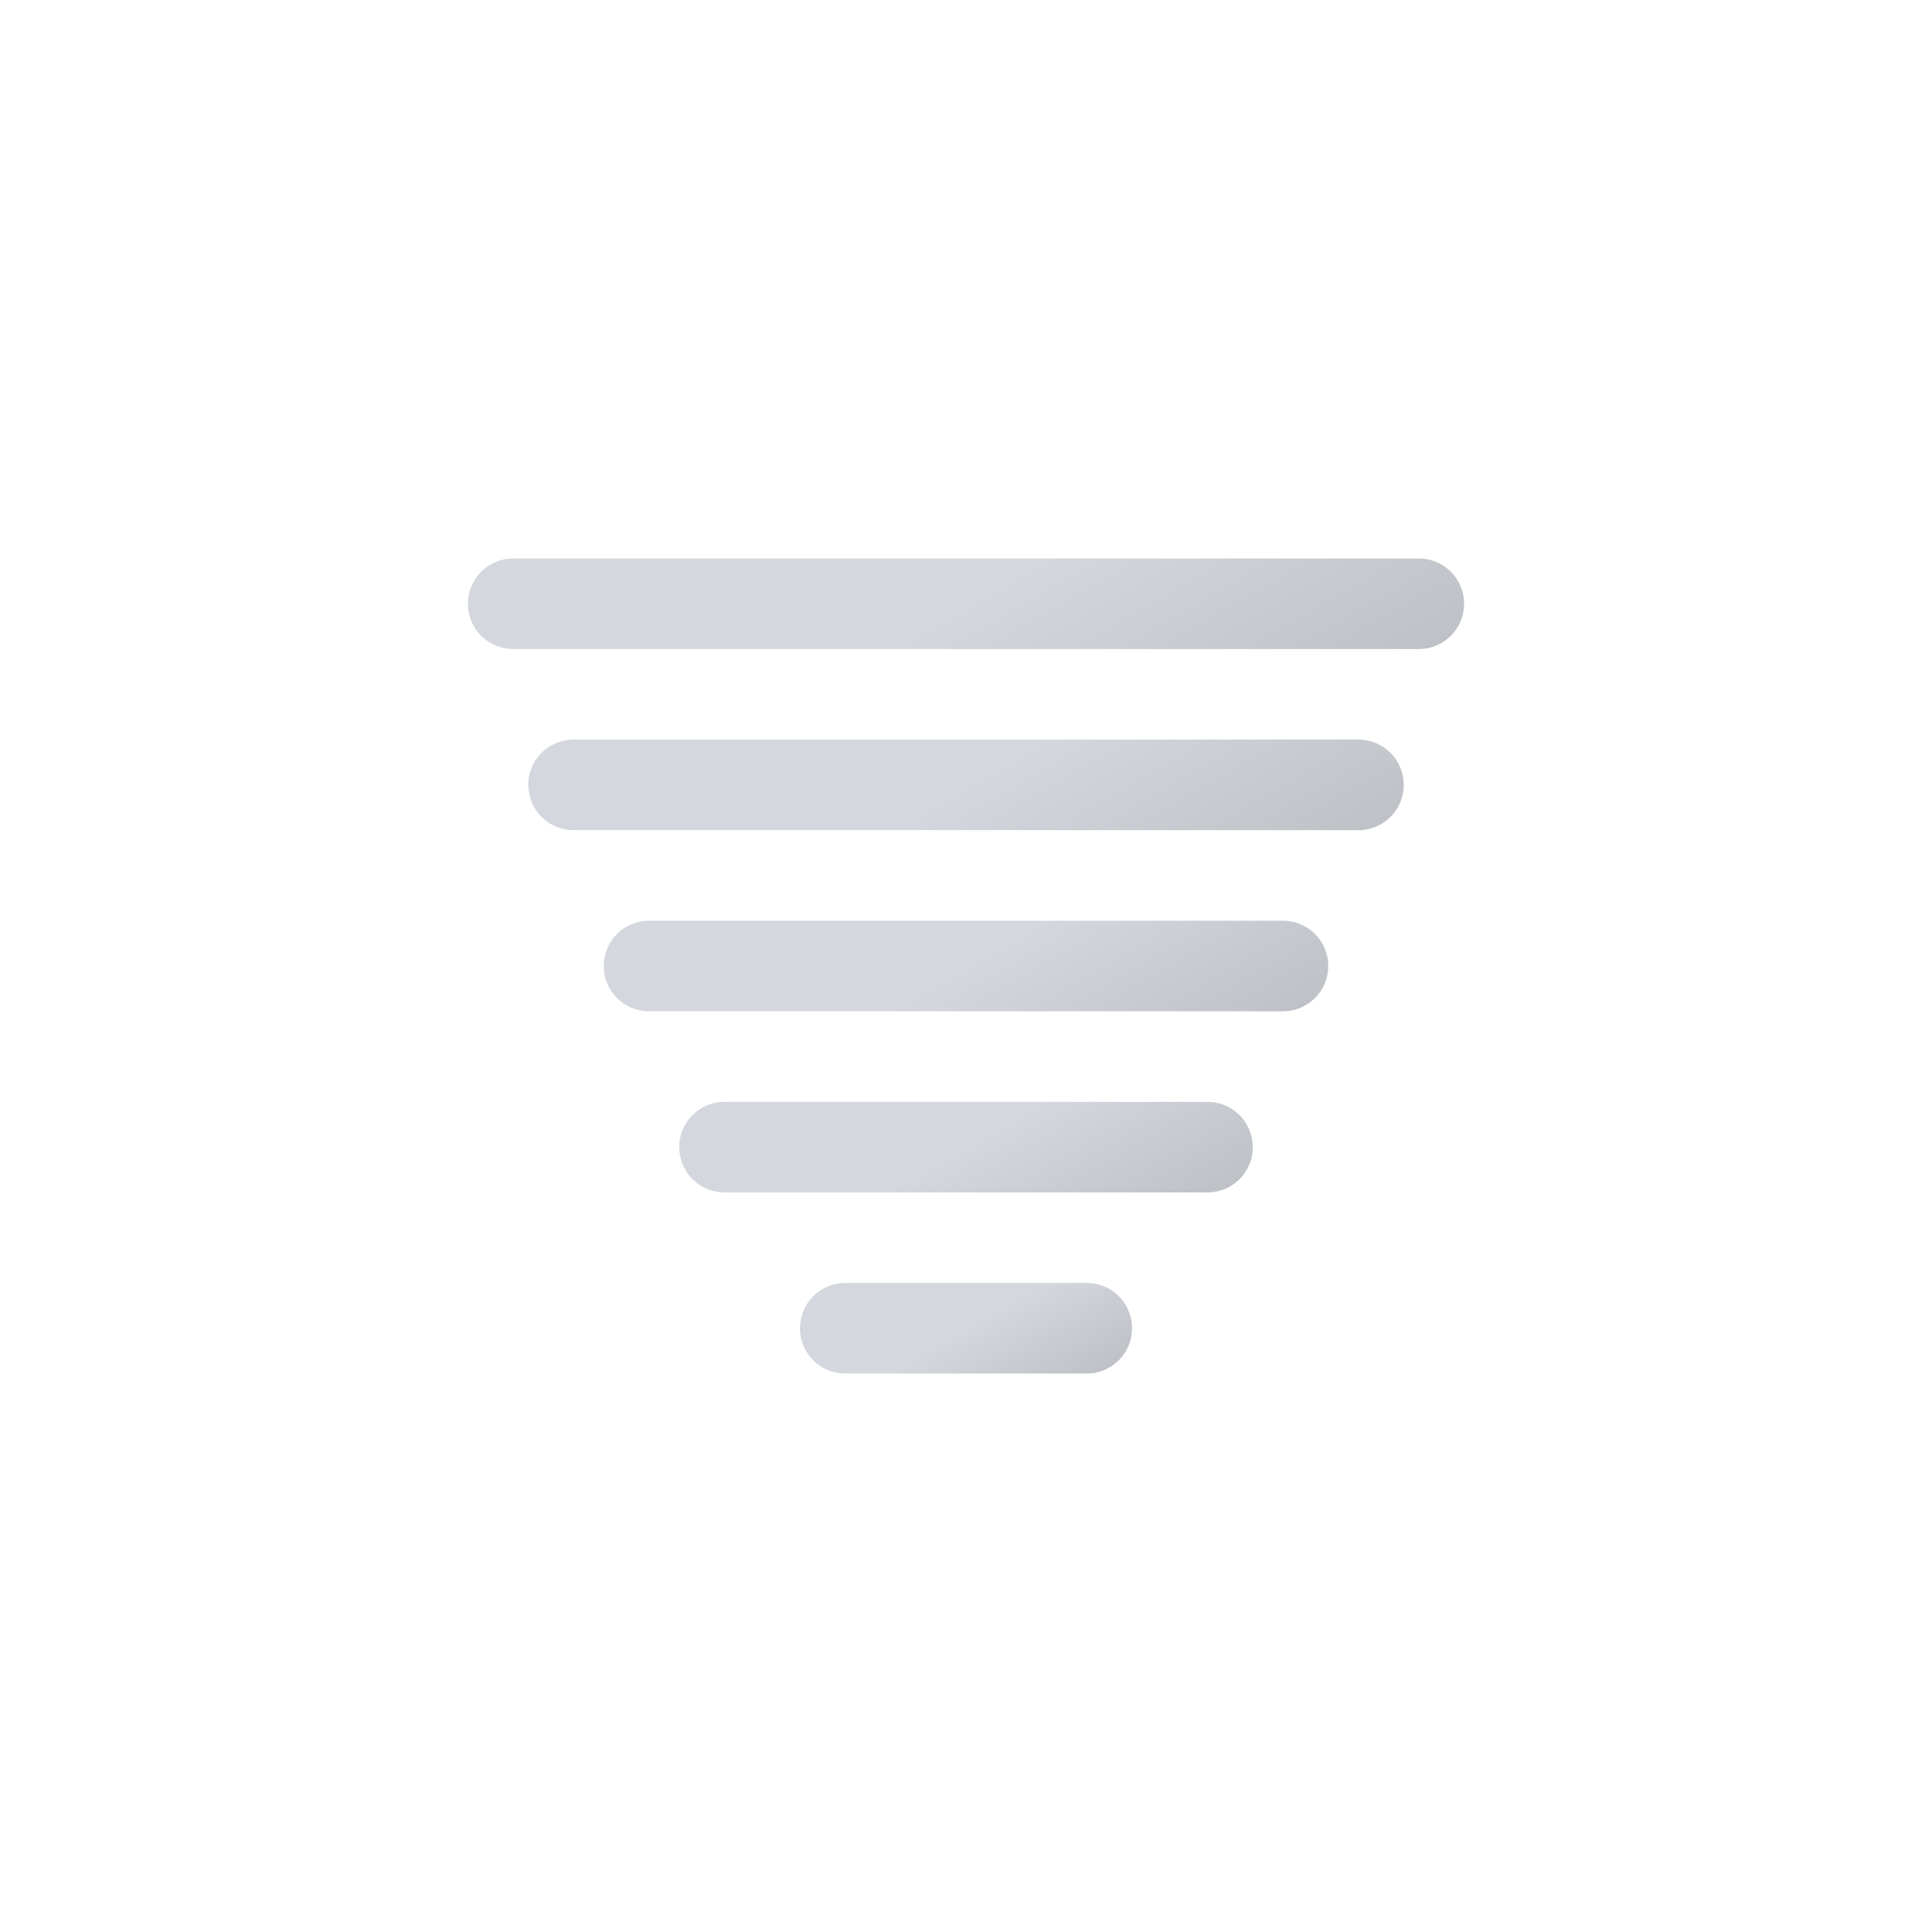 <svg xmlns="http://www.w3.org/2000/svg" xmlns:xlink="http://www.w3.org/1999/xlink" viewBox="0 0 512 512"><defs><linearGradient id="a" x1="220" x2="292" y1="97.7" y2="222.3" gradientUnits="userSpaceOnUse"><stop offset="0" stop-color="#d4d7dd"/><stop offset=".5" stop-color="#d4d7dd"/><stop offset="1" stop-color="#bec1c6"/></linearGradient><linearGradient xlink:href="#a" id="b" x1="224" x2="288" y1="152.6" y2="263.4"/><linearGradient xlink:href="#a" id="c" x1="229" x2="283" y1="209.2" y2="302.8"/><linearGradient xlink:href="#a" id="d" x1="234" x2="278" y1="265.9" y2="342.1"/><linearGradient xlink:href="#a" id="e" x1="242" x2="270" y1="327.8" y2="376.3"/></defs><path fill="none" stroke="url(#a)" stroke-linecap="round" stroke-miterlimit="10" stroke-width="24" d="M136 160h240"><animateTransform id="x2" additive="sum" attributeName="transform" calcMode="spline" dur="3s" keySplines=".42, 0, .58, 1; .42, 0, .58, 1" repeatCount="indefinite" type="translate" values="-12 0; 12 0; -12 0"/></path><path fill="none" stroke="url(#b)" stroke-linecap="round" stroke-miterlimit="10" stroke-width="24" d="M152 208h208"><animateTransform id="x2" additive="sum" attributeName="transform" calcMode="spline" dur="3s" keySplines=".42, 0, .58, 1; .42, 0, .58, 1" repeatCount="indefinite" type="translate" values="-24 0; 24 0; -24 0"/></path><path fill="none" stroke="url(#c)" stroke-linecap="round" stroke-miterlimit="10" stroke-width="24" d="M172 256h168"><animateTransform id="x2" additive="sum" attributeName="transform" calcMode="spline" dur="3s" keySplines=".42, 0, .58, 1; .42, 0, .58, 1" repeatCount="indefinite" type="translate" values="-36 0; 36 0; -36 0"/></path><path fill="none" stroke="url(#d)" stroke-linecap="round" stroke-miterlimit="10" stroke-width="24" d="M192 304h128"><animateTransform id="x2" additive="sum" attributeName="transform" calcMode="spline" dur="3s" keySplines=".42, 0, .58, 1; .42, 0, .58, 1" repeatCount="indefinite" type="translate" values="-48 0; 48 0; -48 0"/></path><path fill="none" stroke="url(#e)" stroke-linecap="round" stroke-miterlimit="10" stroke-width="24" d="M224 352h64"><animateTransform id="x2" additive="sum" attributeName="transform" calcMode="spline" dur="3s" keySplines=".42, 0, .58, 1; .42, 0, .58, 1" repeatCount="indefinite" type="translate" values="-60 0; 60 0; -60 0"/></path></svg>